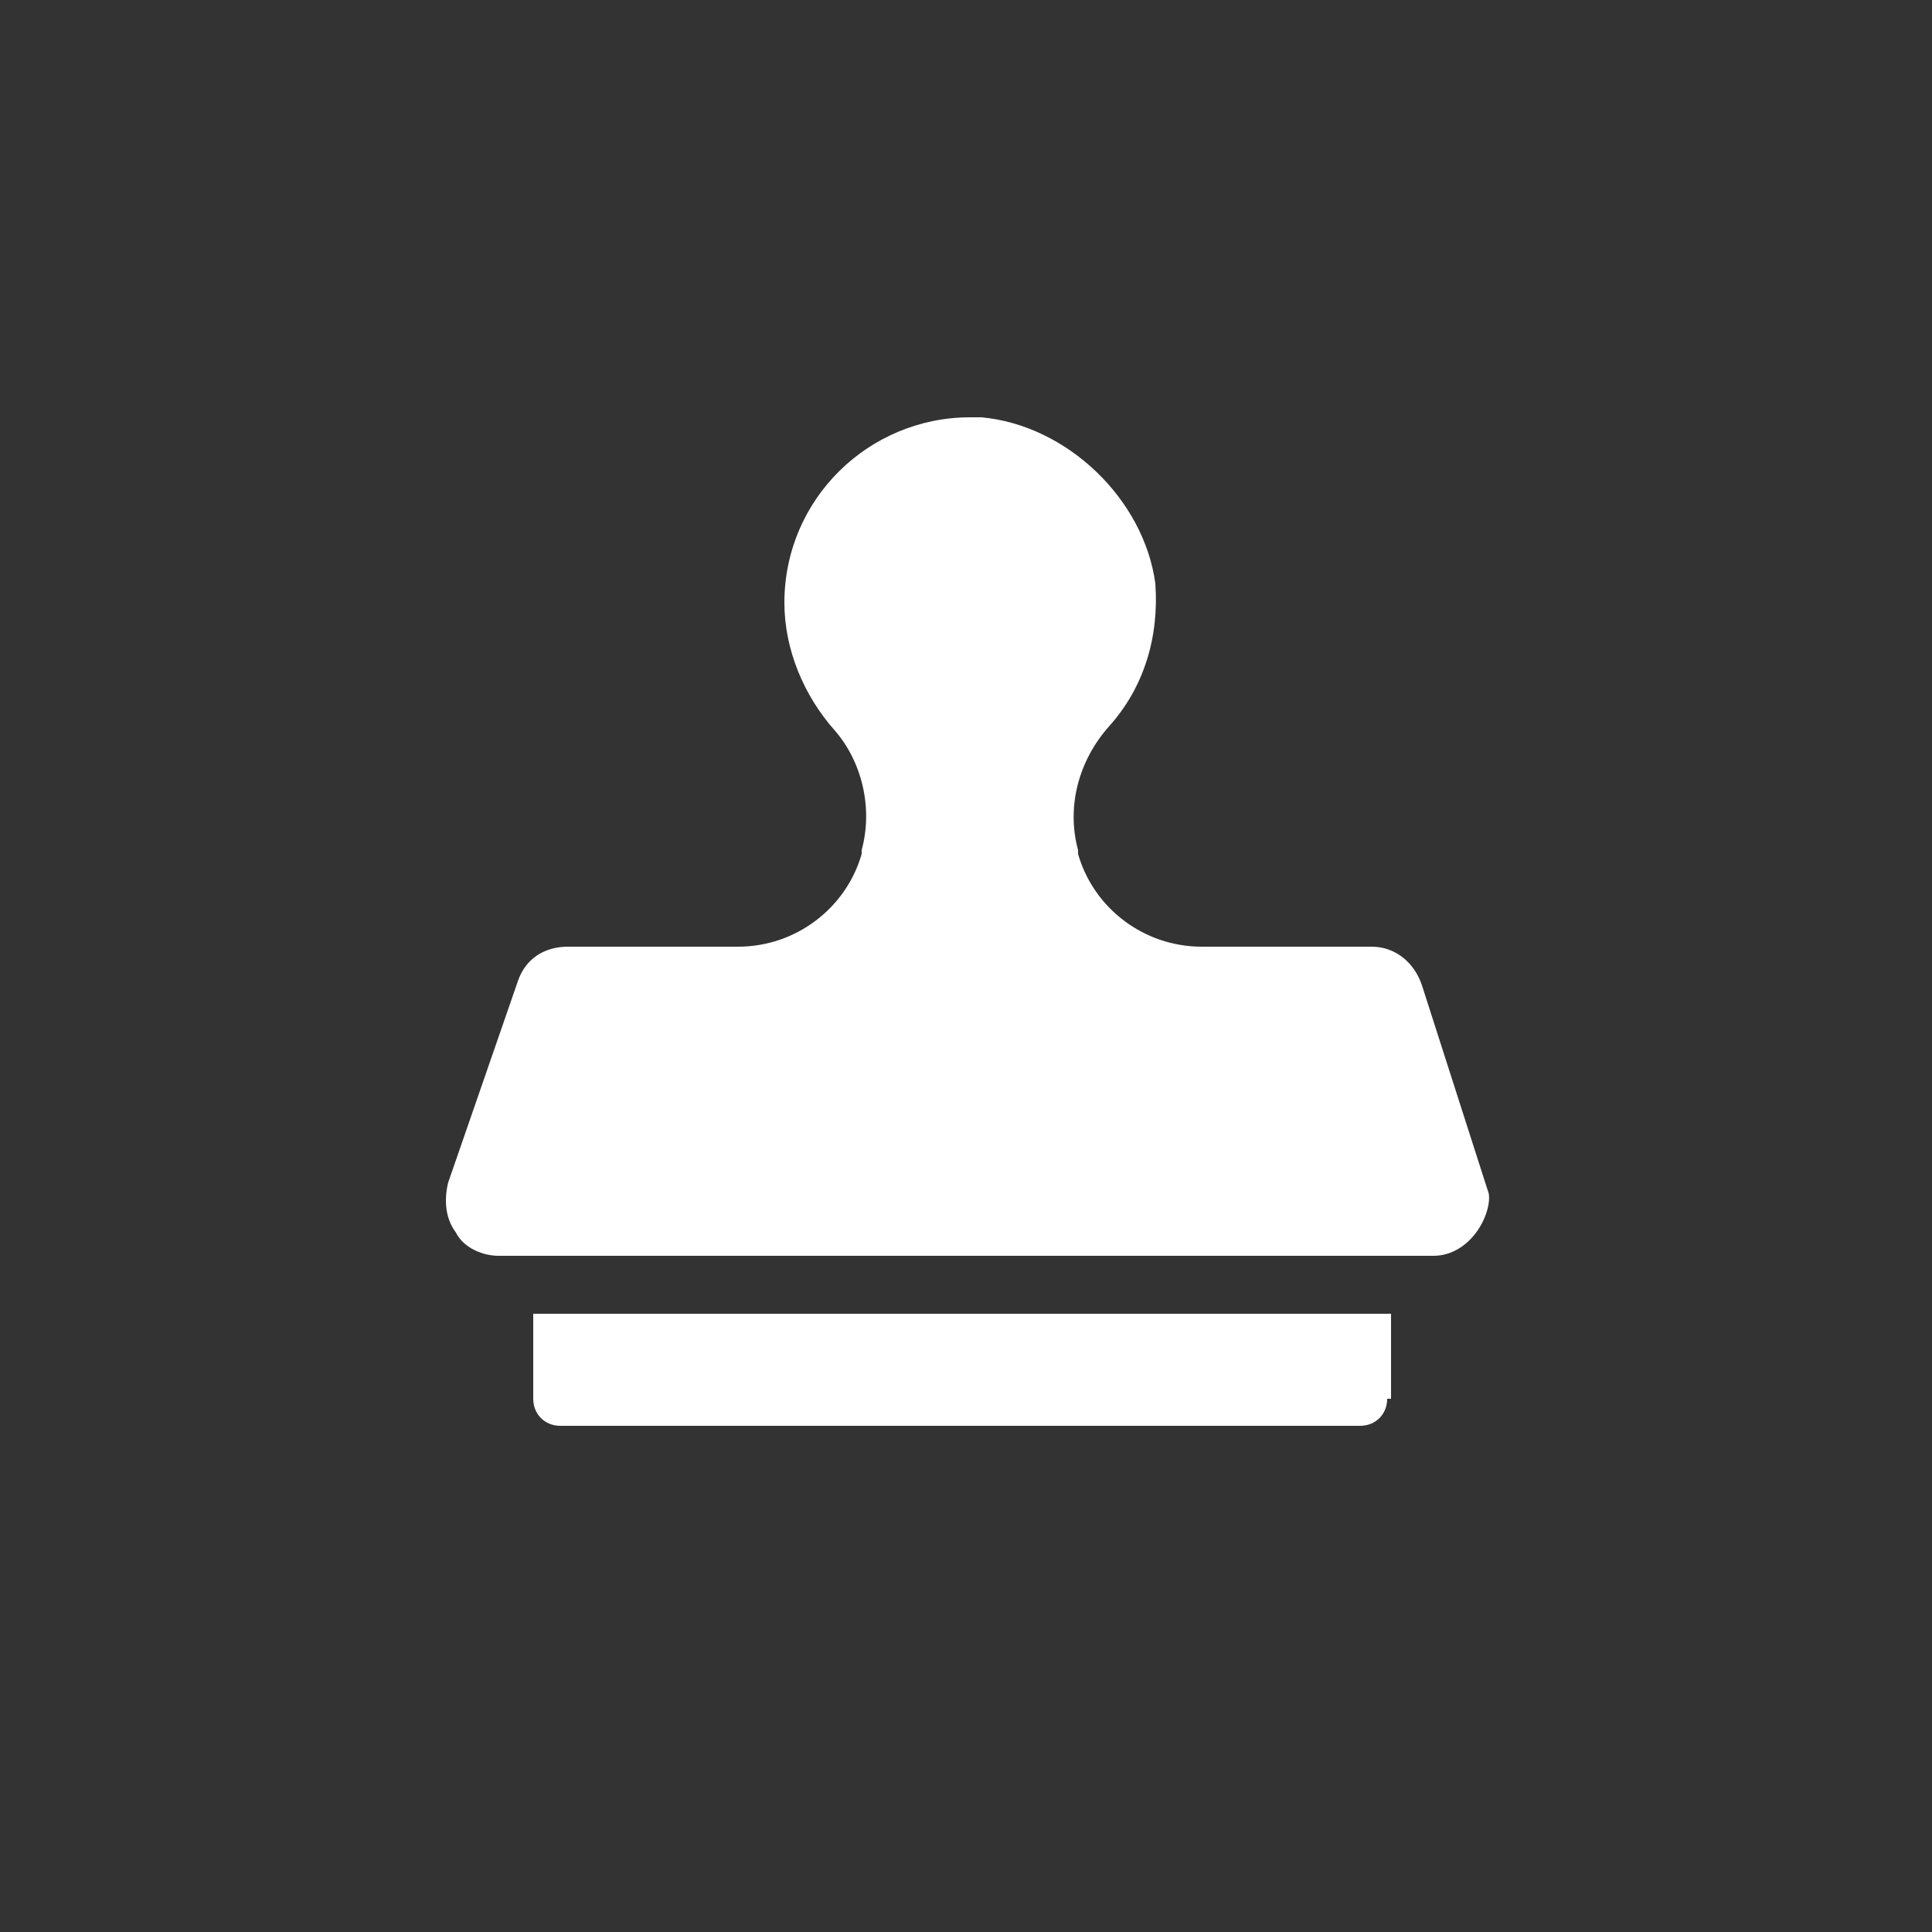 <?xml version="1.0" encoding="utf-8"?>
<!-- Generator: Adobe Illustrator 19.2.1, SVG Export Plug-In . SVG Version: 6.00 Build 0)  -->
<svg version="1.1" id="Ebene_1" xmlns="http://www.w3.org/2000/svg" xmlns:xlink="http://www.w3.org/1999/xlink" x="0px" y="0px"
	 viewBox="0 0 50 50" style="enable-background:new 0 0 50 50;" xml:space="preserve">
<rect x="0" y="0" width="50" height="50" fill="#333333" stroke="none"/>
<style type="text/css">
	.st0{fill:#FFFFFF;}
</style>
<g>
	<path class="st0" d="M38.2,31.9c-0.3,0.4-0.7,0.6-1.1,0.6h-1.2H13.8h-0.9c-0.4,0-0.9-0.2-1.1-0.6c-0.3-0.4-0.3-0.9-0.2-1.3l1.8-5.2
		c0.2-0.6,0.7-0.9,1.3-0.9h4.4c1.5,0,2.8-1,3.2-2.4l0-0.1c0.3-1.1,0-2.3-0.7-3.1c-0.8-0.9-1.3-2.1-1.3-3.3c0-2.7,2.2-4.8,4.8-4.8
		c0.1,0,0.2,0,0.3,0c2.2,0.2,4.2,2.1,4.5,4.3c0.1,1.4-0.3,2.7-1.2,3.7c-0.8,0.9-1.1,2.1-0.8,3.2l0,0.1c0.4,1.4,1.7,2.4,3.2,2.4h4.4
		c0.6,0,1.1,0.4,1.3,1l1.7,5.3C38.6,31,38.5,31.5,38.2,31.9 M35.9,36.2c0,0.4-0.3,0.7-0.7,0.7H14.5c-0.4,0-0.7-0.3-0.7-0.7V34h22.2
		V36.2z"/>
</g>
</svg>
